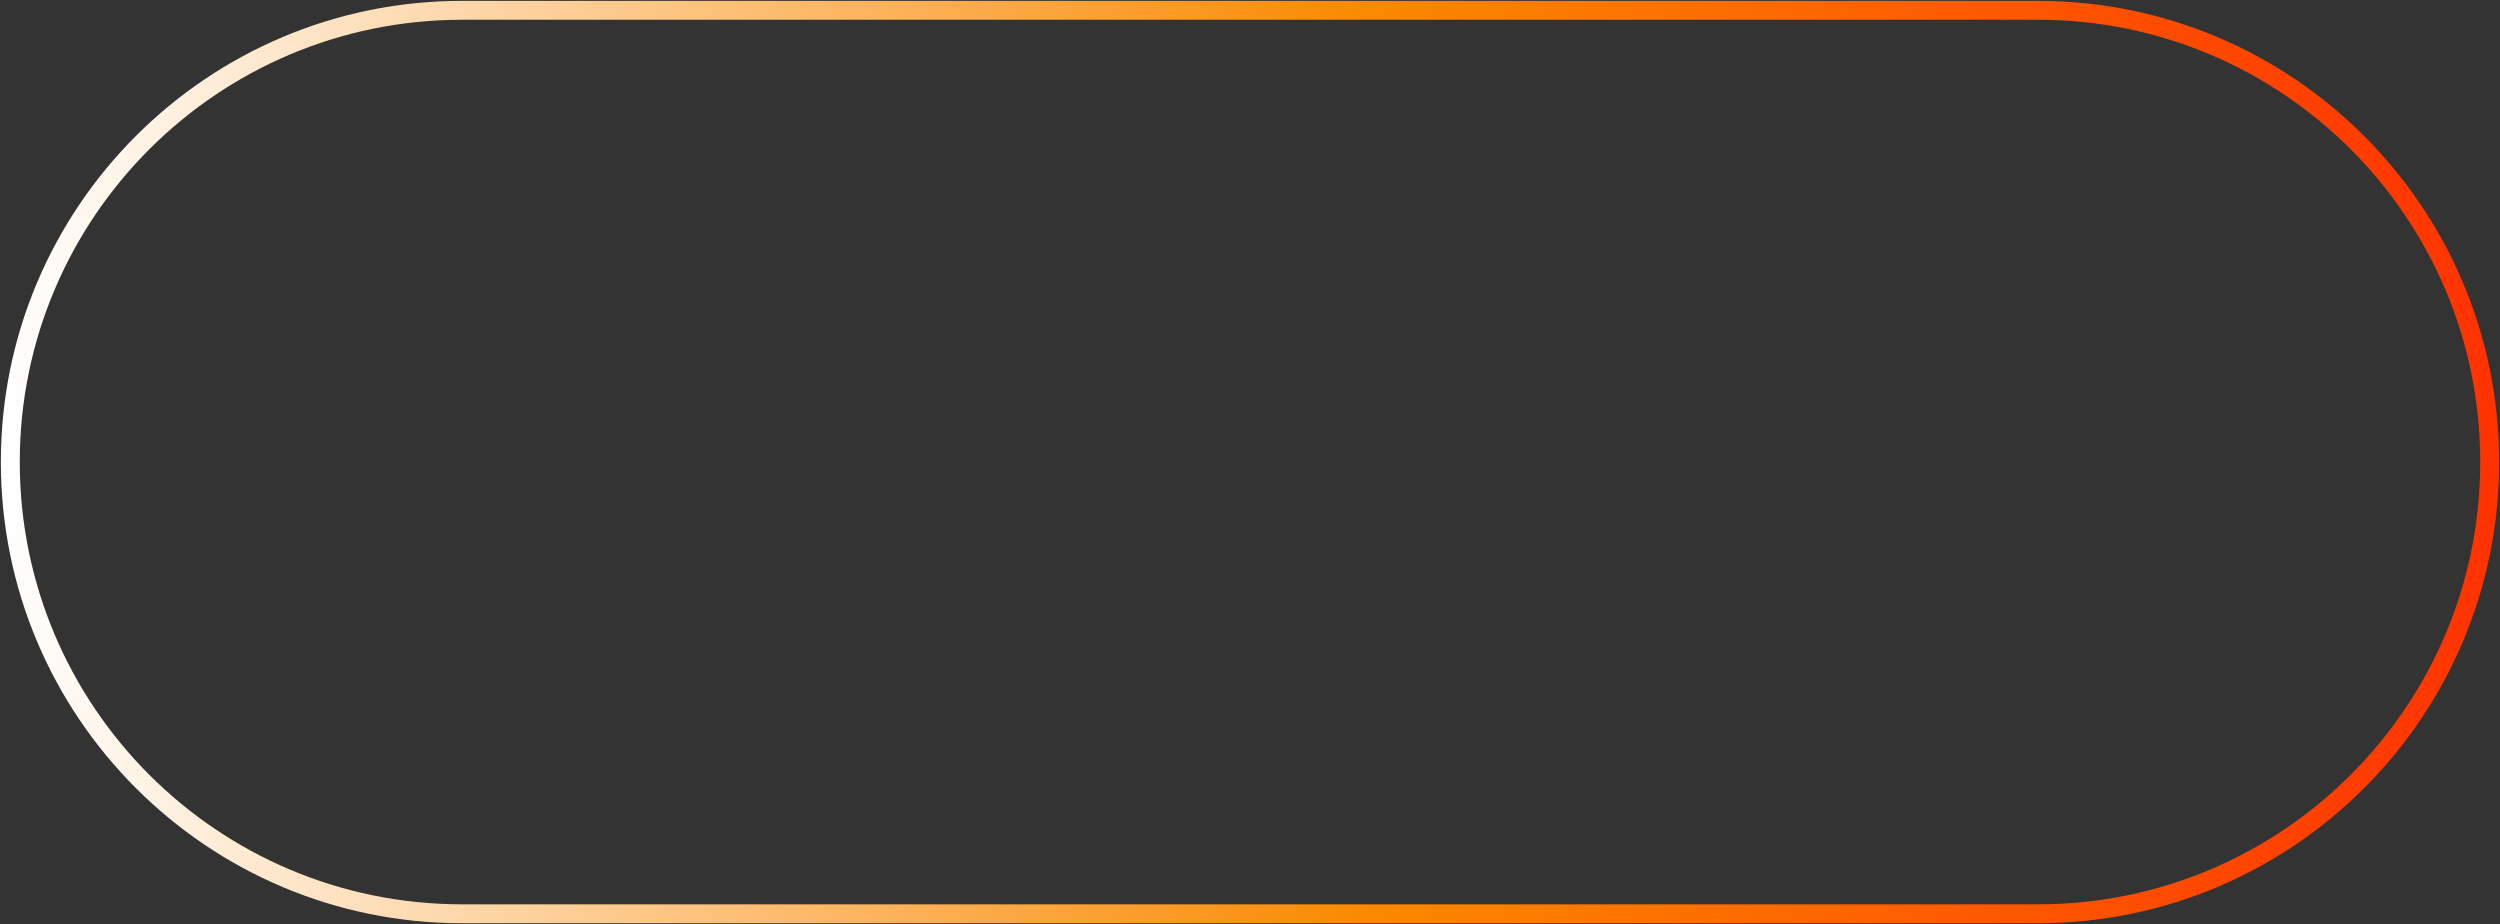 <?xml version="1.0" encoding="UTF-8"?> <svg xmlns="http://www.w3.org/2000/svg" xmlns:xlink="http://www.w3.org/1999/xlink" width="606" height="224" xml:space="preserve" overflow="hidden"><rect width="100%" height="100%" fill="#333333" stroke="none"/><defs><linearGradient x1="1655.21" y1="1311" x2="2260.79" y2="1311" gradientUnits="userSpaceOnUse" spreadMethod="reflect" id="stroke0"><stop offset="0" stop-color="#FFFFFF"></stop><stop offset="0.548" stop-color="#FA8900"></stop><stop offset="1" stop-color="#FF3200"></stop></linearGradient></defs><g transform="translate(-1655 -1199)"><path d="M1657.5 1311C1657.5 1250.52 1706.52 1201.5 1767 1201.5L2149 1201.5C2209.48 1201.5 2258.5 1250.52 2258.5 1311L2258.5 1311C2258.5 1371.48 2209.48 1420.5 2149 1420.5L1767 1420.5C1706.52 1420.5 1657.5 1371.48 1657.5 1311Z" stroke="url(#stroke0)" stroke-width="4.583" stroke-linejoin="round" stroke-miterlimit="10" fill="none" fill-rule="evenodd"></path></g></svg> 